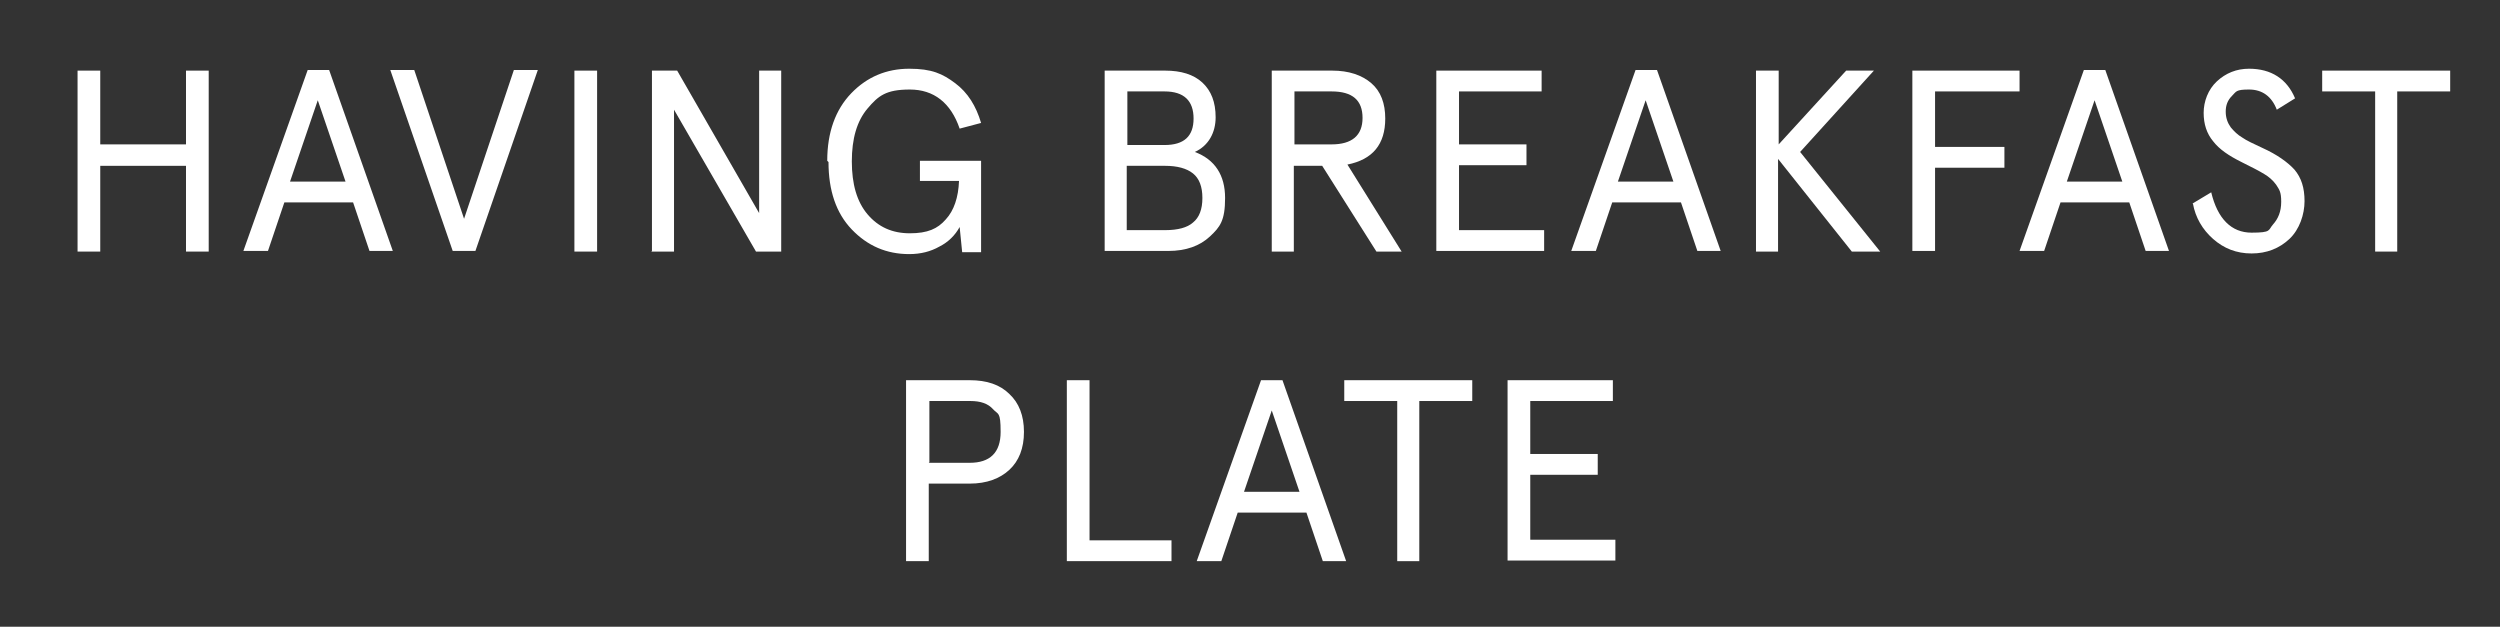 <?xml version="1.0" encoding="UTF-8"?>
<svg id="_レイヤー_1" xmlns="http://www.w3.org/2000/svg" version="1.1" viewBox="0 0 396.5 99.4">
  <rect x="0" y="0" width="396.5" height="99.4" fill="#333333" stroke="none"/>
  <!-- Generator: Adobe Illustrator 29.0.0, SVG Export Plug-In . SVG Version: 2.1.0 Build 186)  -->
  <defs>
    <style>
      .st0 {
        fill: #fff;
      }
    </style>
  </defs>
  <path class="st0" d="M12.3,39.8V11.2h3.6v11.7h13.6v-11.7h3.6v28.7h-3.6v-13.6h-13.6v13.6h-3.6,0Z"/>
  <path class="st0" d="M38.6,39.8l10.2-28.7h3.4l10.1,28.7h-3.7l-2.6-7.7h-10.9l-2.6,7.7h-3.9ZM46,28.8h8.8l-4.4-12.9s-4.4,12.9-4.4,12.9Z"/>
  <path class="st0" d="M71.8,39.8l-9.9-28.7h3.8l7.9,23.6,7.9-23.6h3.8l-9.9,28.7h-3.7,0Z"/>
  <path class="st0" d="M91.1,39.8V11.2h3.6v28.7h-3.6Z"/>
  <path class="st0" d="M103.4,39.8V11.2h4l13,22.6V11.2h3.5v28.7h-4l-13-22.5v22.5h-3.6,0Z"/>
  <path class="st0" d="M131.2,25.5c0-4.5,1.3-8.1,3.8-10.7s5.6-3.9,9.2-3.9,5.3.8,7.3,2.3,3.3,3.6,4.1,6.3l-3.4.9c-1.4-4.1-4.1-6.2-7.9-6.2s-5,1-6.7,3c-1.7,2-2.5,4.8-2.5,8.4s.8,6.4,2.5,8.4,3.9,3,6.7,3,4.4-.7,5.7-2.2c1.3-1.4,2-3.5,2.1-6.1h-6.2v-3.2h9.7v14.5h-3l-.4-4c-.7,1.3-1.8,2.4-3.2,3.1-1.4.8-3,1.2-4.8,1.2-3.6,0-6.6-1.3-9.1-3.9-2.5-2.6-3.7-6.2-3.7-10.7l-.2-.2Z"/>
  <path class="st0" d="M175.2,39.8V11.2h9.6c2.5,0,4.5.6,5.9,1.9,1.4,1.3,2.1,3.1,2.1,5.5s-1.1,4.5-3.3,5.5c3.2,1.2,4.8,3.7,4.8,7.3s-.8,4.6-2.4,6.1c-1.6,1.5-3.8,2.3-6.6,2.3,0,0-10.1,0-10.1,0ZM178.7,23h6c3.1,0,4.6-1.4,4.6-4.2s-1.5-4.3-4.6-4.3h-5.9v8.5h-.1ZM178.7,36.5h6.1c2,0,3.5-.4,4.4-1.2,1-.8,1.5-2.1,1.5-3.9s-.5-3.1-1.5-3.9-2.5-1.2-4.4-1.2h-6.1v10.2Z"/>
  <path class="st0" d="M201.7,39.8V11.2h9.6c2.6,0,4.7.7,6.2,2s2.2,3.2,2.2,5.6c0,4.1-2,6.5-6,7.3l8.6,13.8h-4l-8.6-13.6h-4.5v13.6h-3.6.1ZM205.3,22.9h5.9c3.2,0,4.9-1.4,4.9-4.2s-1.6-4.2-4.9-4.2h-5.9s0,8.4,0,8.4Z"/>
  <path class="st0" d="M227.8,39.8V11.2h16.7v3.3h-13.1v8.4h10.7v3.3h-10.7v10.3h13.5v3.3h-17.1,0Z"/>
  <path class="st0" d="M249.2,39.8l10.2-28.7h3.4l10.1,28.7h-3.7l-2.6-7.7h-10.9l-2.6,7.7h-3.9ZM256.6,28.8h8.8l-4.4-12.9-4.4,12.9Z"/>
  <path class="st0" d="M278.5,39.8V11.2h3.6v11.7l10.7-11.7h4.4l-11.7,12.9,12.7,15.8h-4.5l-11.7-14.7v14.7h-3.6.1Z"/>
  <path class="st0" d="M303.3,39.8V11.2h17v3.3h-13.4v8.8h11v3.3h-11v13.2h-3.6Z"/>
  <path class="st0" d="M320.3,39.8l10.2-28.7h3.4l10.1,28.7h-3.7l-2.6-7.7h-10.9l-2.6,7.7h-3.9ZM327.8,28.8h8.8l-4.4-12.9-4.4,12.9Z"/>
  <path class="st0" d="M347.7,32.3l3-1.8c1,4.2,3.2,6.4,6.4,6.4s2.6-.4,3.4-1.3,1.3-2,1.3-3.6-.3-1.9-.8-2.7c-.5-.7-1.2-1.3-1.9-1.7-.8-.5-2-1.1-3.6-1.9-2-1-3.5-2-4.5-3.3-1-1.2-1.5-2.7-1.5-4.5s.7-3.7,2.1-5,3.1-2,5.1-2c3.5,0,6,1.6,7.3,4.7l-2.9,1.8c-.8-2.1-2.3-3.2-4.4-3.2s-2,.3-2.7,1-1,1.5-1,2.5.3,1.8.8,2.5c.5.6,1.1,1.2,1.8,1.6.7.5,1.8,1,3.3,1.7,2.2,1,3.9,2.2,5,3.4,1.1,1.3,1.6,2.9,1.6,5s-.8,4.5-2.4,6-3.6,2.3-6,2.3-4.4-.8-6.1-2.3-2.8-3.4-3.2-5.6h0Z"/>
  <path class="st0" d="M376.7,39.8V14.5h-8.4v-3.3h20.3v3.3h-8.4v25.4h-3.5Z"/>
  <path class="st0" d="M143.7,89v-28.7h10.1c2.7,0,4.8.7,6.3,2.2,1.5,1.4,2.3,3.4,2.3,6s-.8,4.6-2.3,6-3.6,2.2-6.3,2.2h-6.5v12.3h-3.6ZM147.3,73.4h6.5c3.2,0,4.9-1.6,4.9-4.9s-.4-2.7-1.2-3.6-2-1.3-3.6-1.3h-6.5v9.7h0Z"/>
  <path class="st0" d="M169.2,89v-28.7h3.6v25.4h13v3.3h-16.6Z"/>
  <path class="st0" d="M189.8,89l10.2-28.7h3.4l10.1,28.7h-3.7l-2.6-7.7h-10.9l-2.6,7.7h-3.9ZM197.3,78h8.8l-4.4-12.9-4.4,12.9h0Z"/>
  <path class="st0" d="M221.6,89v-25.4h-8.4v-3.3h20.3v3.3h-8.4v25.4h-3.5Z"/>
  <path class="st0" d="M239.1,89v-28.7h16.7v3.3h-13.1v8.4h10.7v3.3h-10.7v10.3h13.5v3.3h-17.1Z"/>
</svg>